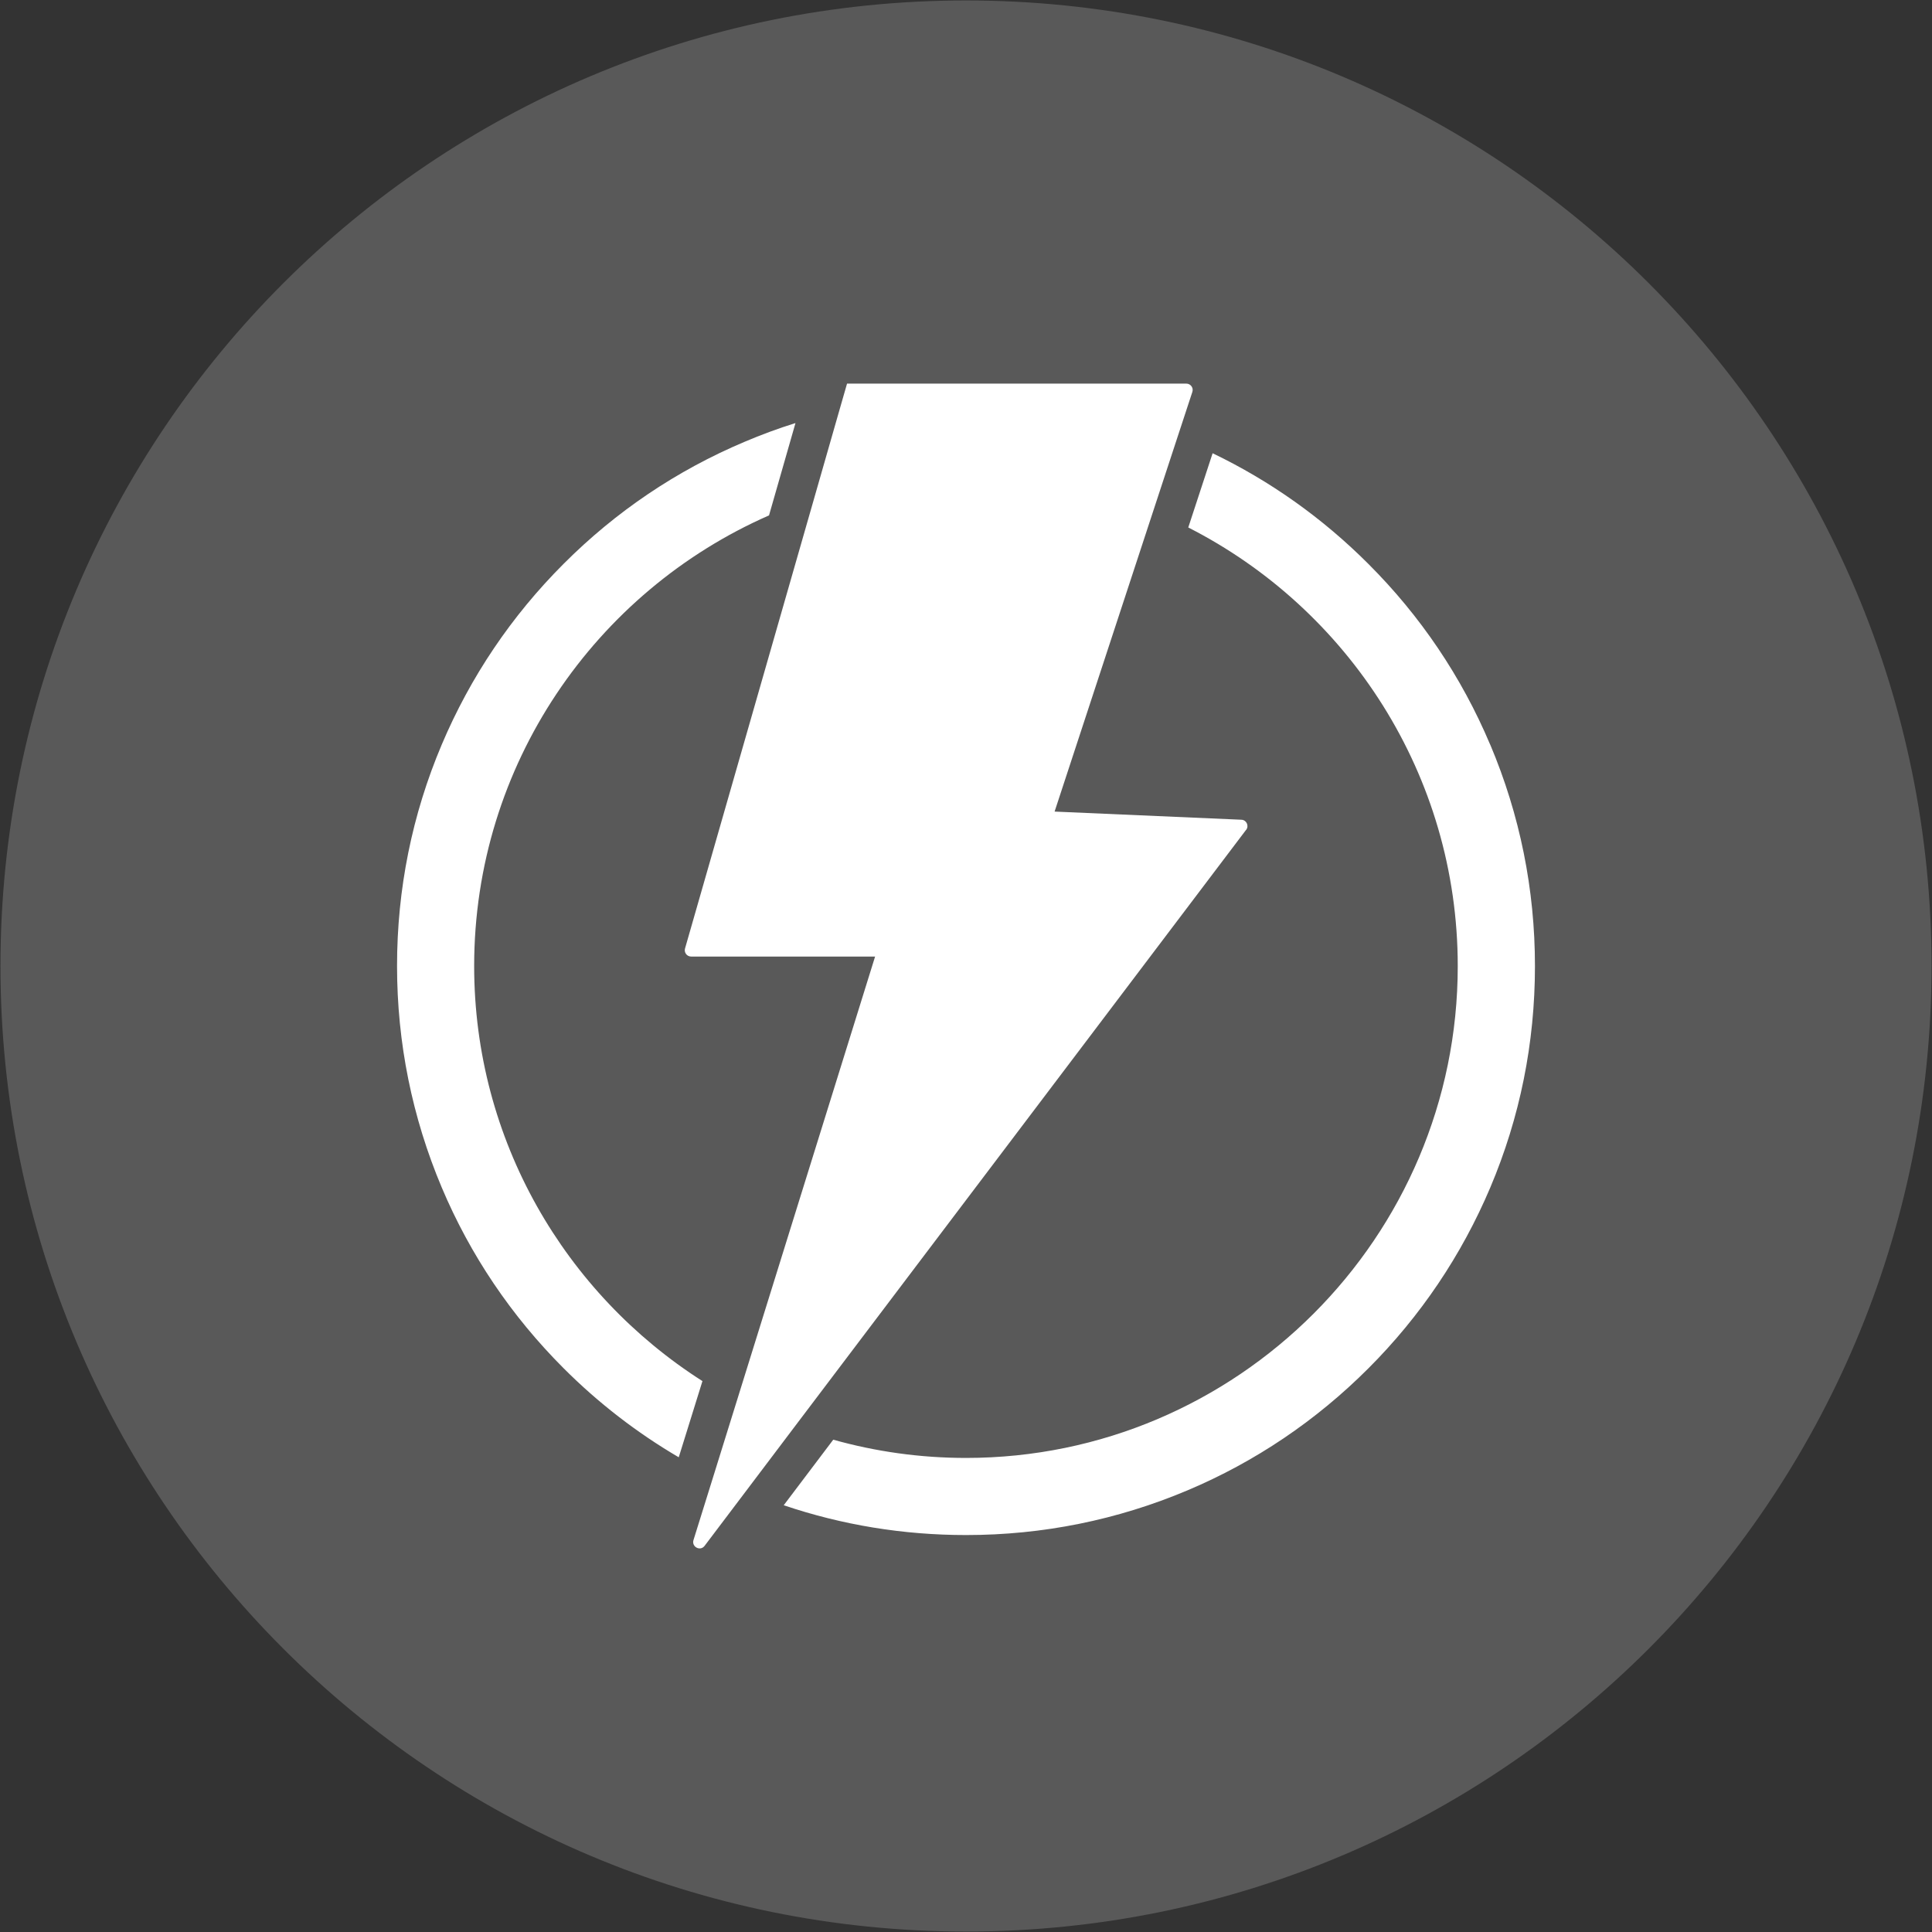 <?xml version="1.0" encoding="UTF-8"?>
<svg id="Ebene_1" xmlns="http://www.w3.org/2000/svg" xmlns:xlink="http://www.w3.org/1999/xlink" version="1.1" viewBox="0 0 208.7 208.7">
  <rect x="0" y="0" width="208.7" height="208.7" fill="#333333" stroke="none"/>
  <!-- Generator: Adobe Illustrator 29.6.1, SVG Export Plug-In . SVG Version: 2.1.1 Build 9)  -->
  <defs>
    <style>
      .st0 {
        fill: none;
      }

      .st1 {
        fill: #595959;
      }

      .st2 {
        fill: #fff;
      }

      .st3 {
        clip-path: url(#clippath);
      }
    </style>
    <clipPath id="clippath">
      <rect class="st0" x=".04" y=".05" width="208.61" height="208.6"/>
    </clipPath>
  </defs>
  <g class="st3">
    <path class="st1" d="M104.35,208.65c57.6,0,104.3-46.69,104.3-104.31S161.95.05,104.35.05.05,46.74.05,104.34s46.7,104.31,104.31,104.31"/>
    <path class="st2" d="M134.6,89.65l-48.78,64.49-5.22,6.91-4.49,5.94c-.46.61-1.42.11-1.2-.62l2.16-6.93,2.52-8.1,14.94-48.01h-19.87c-.46,0-.79-.44-.66-.88l13.95-48.63,2.69-9.39.86-2.99h36.65c.47,0,.8.46.65.9l-1.62,4.93-2.61,7.95-10.65,32.45,20.18.88c.55.02.85.66.51,1.1"/>
    <path class="st2" d="M160.97,80.43c-3.09-7.32-7.52-13.89-13.17-19.53-4.93-4.93-10.57-8.94-16.81-11.94l-2.63,8.02c17.26,8.78,29.11,26.72,29.11,47.38,0,29.29-23.83,53.13-53.12,53.13-4.97,0-9.78-.69-14.34-1.97l-5.35,7.08c6.32,2.14,12.93,3.22,19.7,3.22,8.29,0,16.34-1.63,23.92-4.83,7.32-3.09,13.89-7.53,19.53-13.17,5.64-5.64,10.07-12.22,13.17-19.53,3.21-7.58,4.83-15.63,4.83-23.93s-1.63-16.34-4.83-23.92M83.07,55.68l2.86-9.98c-1.86.58-3.7,1.26-5.51,2.03-7.32,3.09-13.89,7.52-19.53,13.17-5.64,5.64-10.07,12.21-13.17,19.53-3.21,7.58-4.83,15.63-4.83,23.92s1.63,16.34,4.83,23.93c3.09,7.32,7.53,13.89,13.17,19.53,3.75,3.75,7.91,6.96,12.43,9.61l2.56-8.23c-14.81-9.44-24.66-26.01-24.66-44.84,0-21.73,13.11-40.45,31.84-48.67"/>
  </g>
</svg>